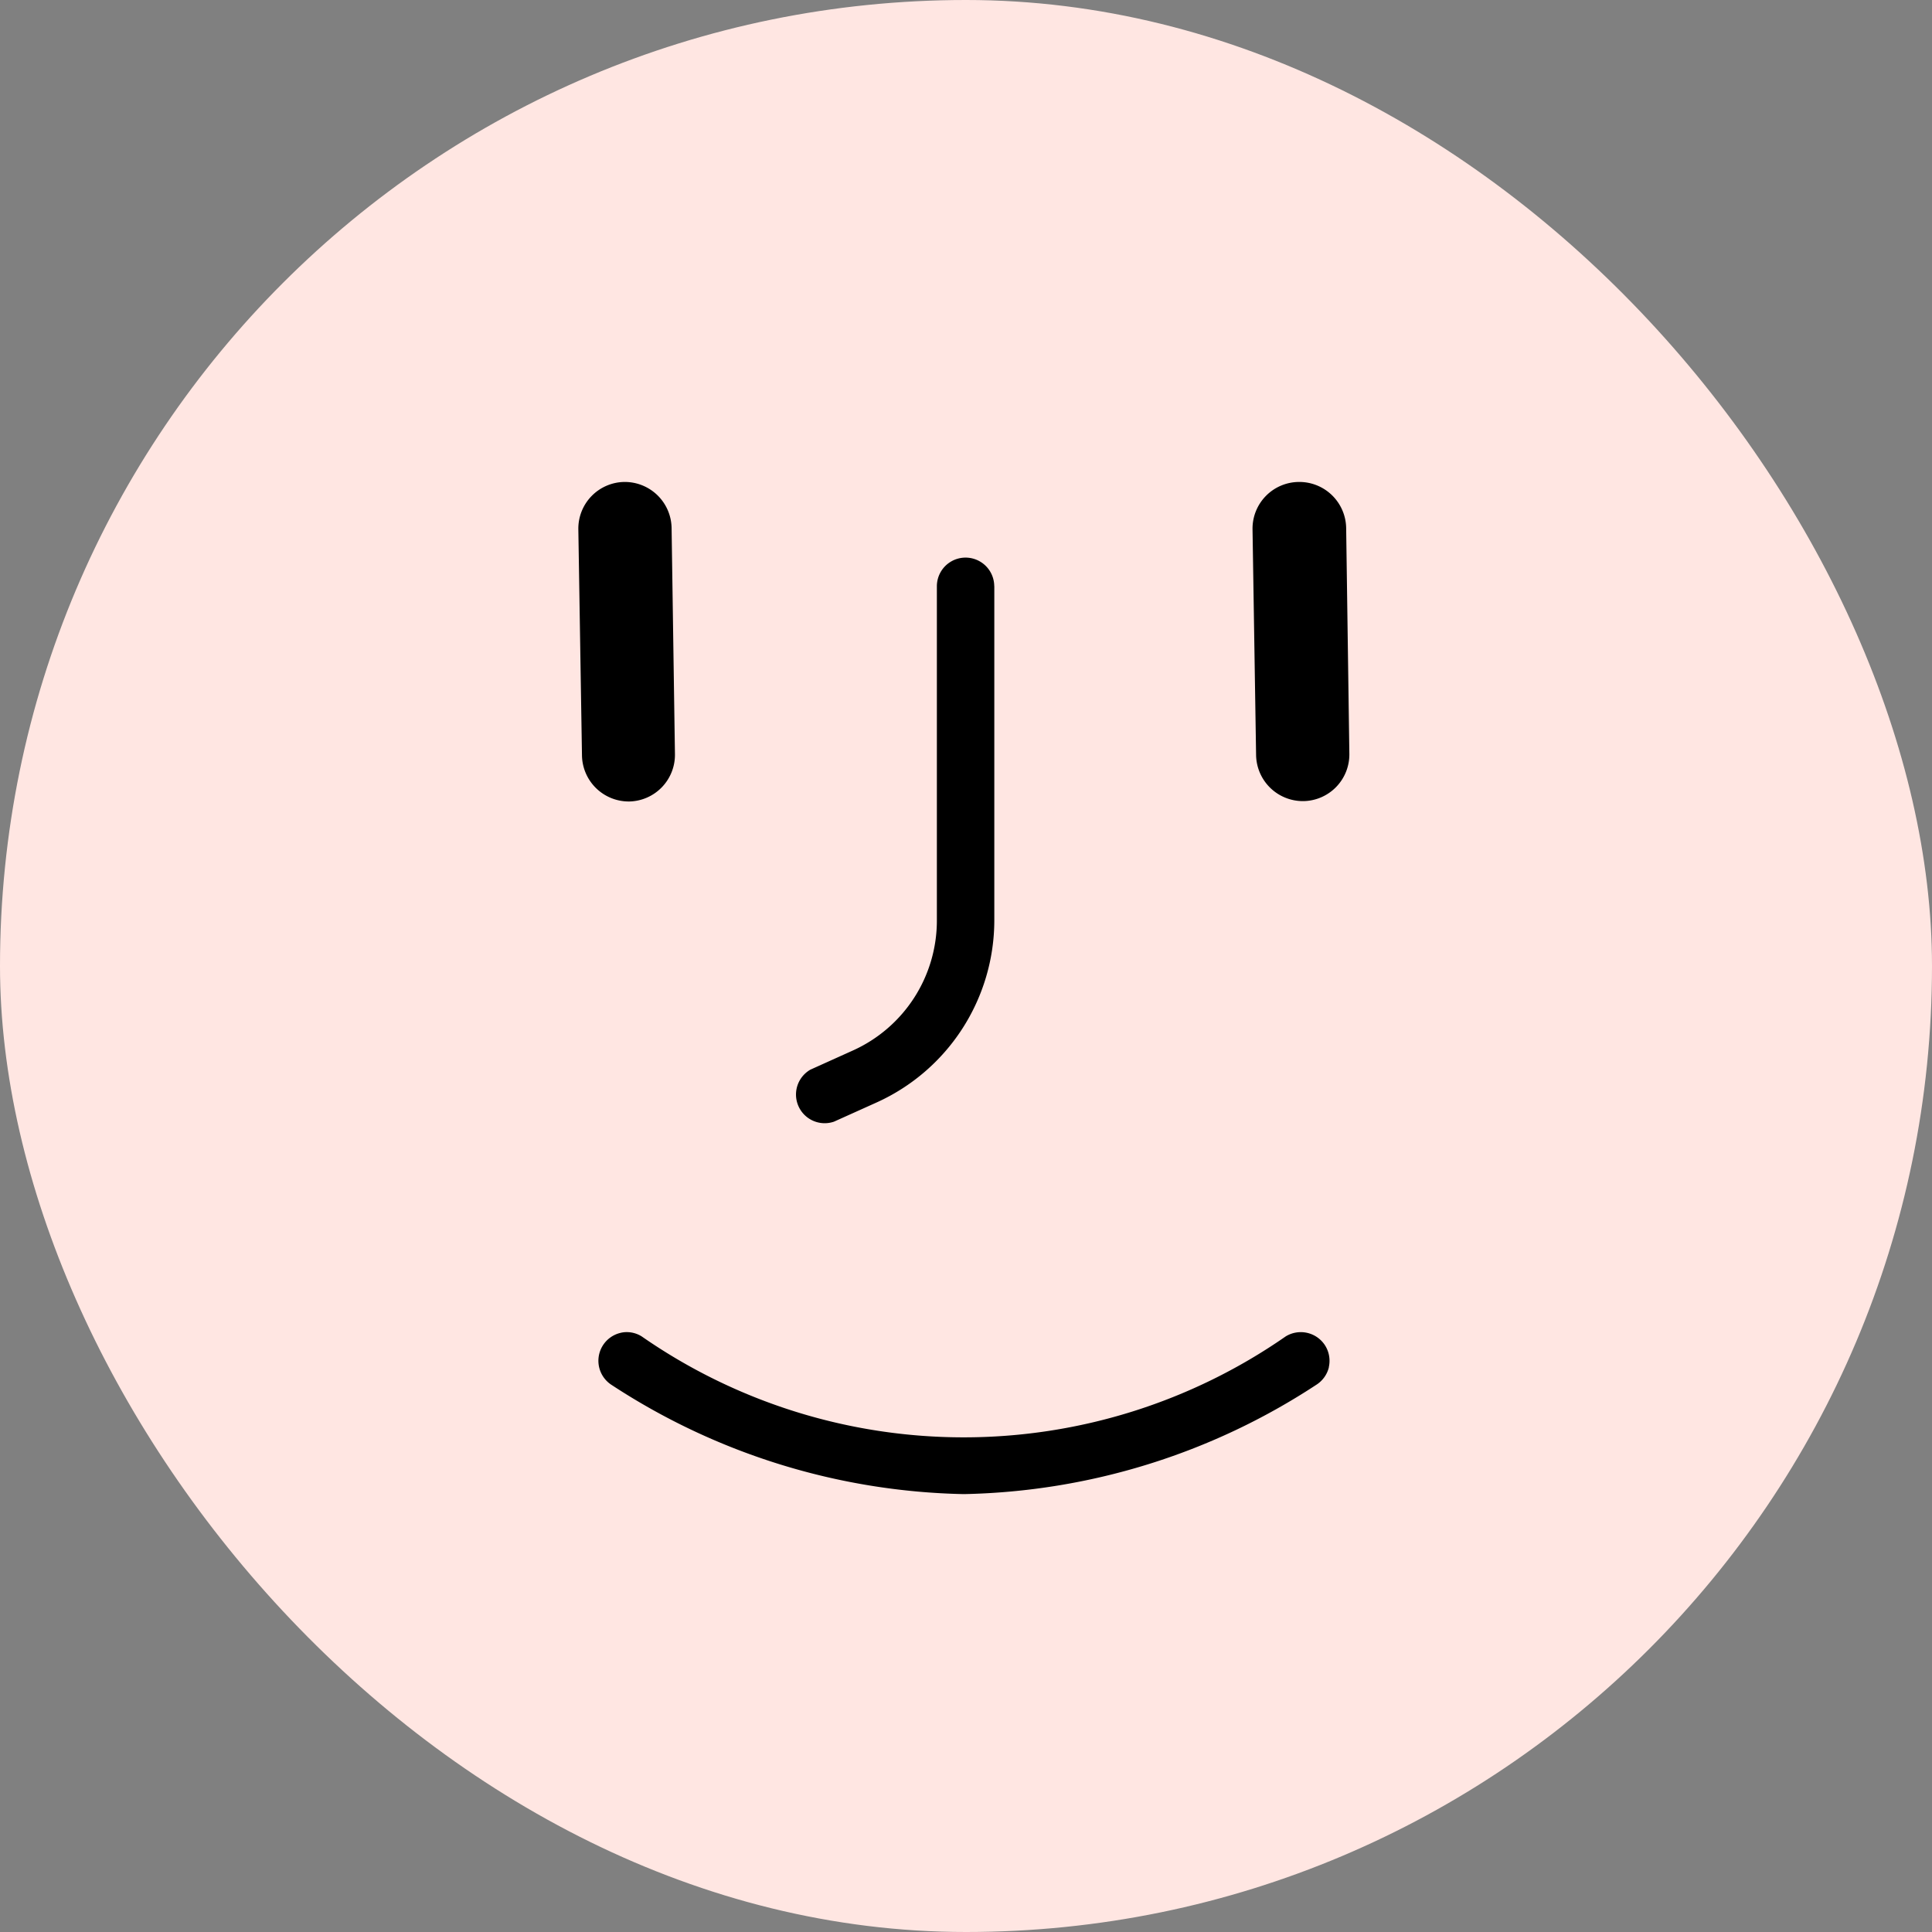 <svg xmlns="http://www.w3.org/2000/svg" xmlns:xlink="http://www.w3.org/1999/xlink" width="26" height="26" viewBox="0 0 26 26">
  <rect x="0" y="0" width="26" height="26" fill="#808080" stroke="none"/>
  <defs>
    <clipPath id="clip-path">
      <rect id="사각형_920" data-name="사각형 920" width="10.376" height="13.621"/>
    </clipPath>
  </defs>
  <g id="그룹_11955" data-name="그룹 11955" transform="translate(8395 17256)">
    <rect id="사각형_919" data-name="사각형 919" width="26" height="26" rx="13" transform="translate(-8395 -17256)" fill="#ffe6e2"/>
    <g id="그룹_11954" data-name="그룹 11954" transform="translate(-8387.217 -17249.514)">
      <g id="그룹_11953" data-name="그룹 11953" clip-path="url(#clip-path)">
        <path id="패스_2507" data-name="패스 2507" d="M1.3,3.658A.628.628,0,0,1,.686,4.3H.676a.63.63,0,0,1-.627-.618L0,.637A.628.628,0,0,1,.618,0H.629a.63.63,0,0,1,.626.618Z" transform="translate(0)"/>
        <path id="패스_2508" data-name="패스 2508" d="M139.58,3.658a.628.628,0,0,1-.618.637h-.01a.63.63,0,0,1-.627-.618l-.048-3.04A.628.628,0,0,1,138.9,0h.011a.63.63,0,0,1,.626.618Z" transform="translate(-129.204)"/>
        <path id="패스_2509" data-name="패스 2509" d="M46.833,15.832v4.5a2.692,2.692,0,0,1-1.585,2.452l-.573.258a.386.386,0,0,1-.317-.7l.572-.258a1.918,1.918,0,0,0,1.13-1.747v-4.5a.386.386,0,0,1,.772,0" transform="translate(-41.235 -14.433)"/>
        <path id="패스_2510" data-name="패스 2510" d="M13.881,174.792a.388.388,0,0,1-.173.24,8.957,8.957,0,0,1-4.74,1.469,8.962,8.962,0,0,1-4.74-1.469.386.386,0,0,1,.116-.7.348.348,0,0,1,.089-.011.379.379,0,0,1,.2.058,7.591,7.591,0,0,0,8.666,0,.388.388,0,0,1,.532.124.387.387,0,0,1,.048.292" transform="translate(-3.78 -162.88)"/>
      </g>
    </g>
  </g>
</svg>
